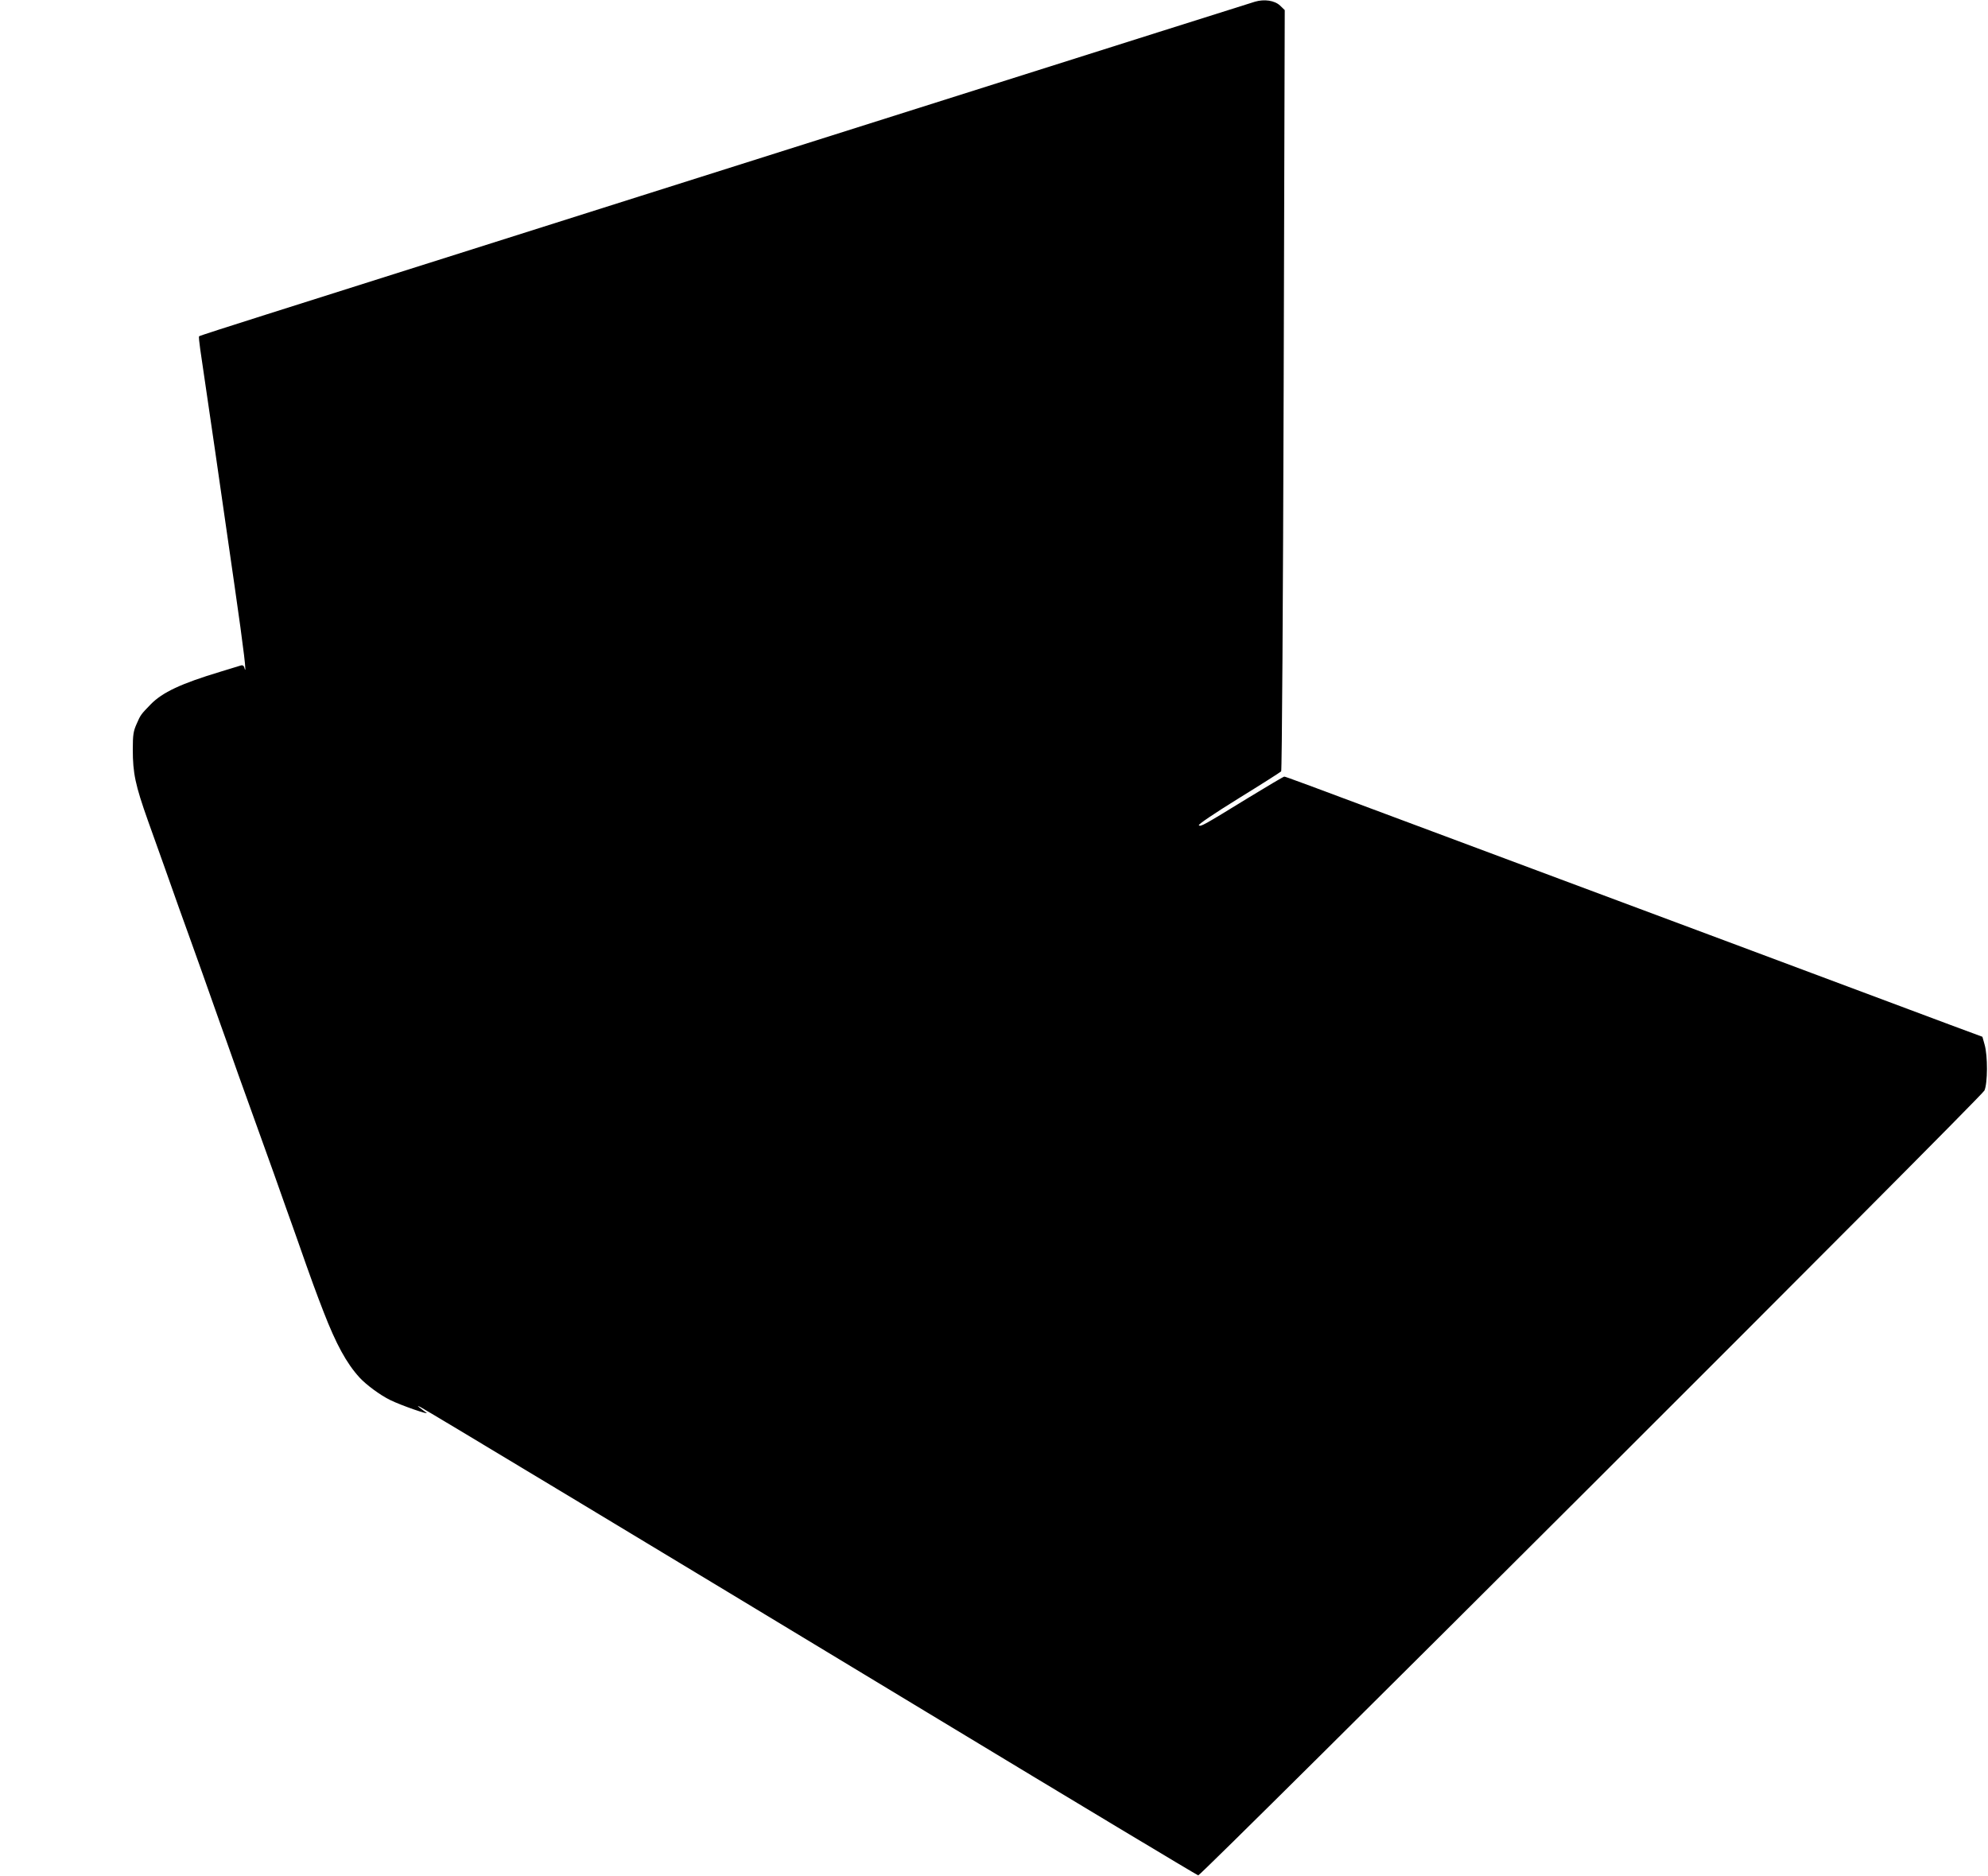 <?xml version="1.0" standalone="no"?>
<!DOCTYPE svg PUBLIC "-//W3C//DTD SVG 20010904//EN"
 "http://www.w3.org/TR/2001/REC-SVG-20010904/DTD/svg10.dtd">
<svg version="1.0" xmlns="http://www.w3.org/2000/svg"
 width="1280pt" height="1208pt" viewBox="0 0 1280 1208"
 preserveAspectRatio="xMidYMid meet">
<g transform="translate(0,1208) scale(0.1,-0.1)"
fill="#000000" stroke="none">
<path d="M8080 12069 c-19 -6 -296 -93 -615 -194 -2023 -640 -4960 -1569
-5754 -1821 -234 -74 -427 -136 -429 -139 -3 -2 1 -39 7 -82 27 -179 157
-1073 221 -1523 60 -415 82 -600 63 -527 -3 11 -11 16 -21 13 -9 -3 -70 -21
-134 -41 -252 -76 -372 -132 -448 -210 -62 -64 -65 -67 -90 -125 -21 -47 -25
-70 -25 -165 0 -153 16 -229 98 -460 95 -266 131 -366 201 -565 43 -118 86
-240 97 -270 18 -50 74 -206 135 -380 13 -36 45 -128 73 -205 27 -77 62 -174
76 -215 15 -41 67 -185 115 -320 48 -135 100 -279 115 -320 14 -41 49 -138 76
-215 28 -77 60 -169 73 -205 93 -266 121 -341 169 -465 81 -209 148 -332 232
-424 42 -46 135 -115 198 -145 66 -33 259 -100 232 -81 -11 8 -29 21 -40 30
-20 16 -20 16 2 6 36 -18 1409 -845 3261 -1965 954 -577 1740 -1049 1747
-1050 20 -2 5044 5012 5062 5053 21 46 22 224 1 296 l-14 50 -205 76 c-818
306 -2175 813 -2514 939 -159 59 -531 198 -825 308 -837 313 -943 352 -951
352 -5 0 -106 -60 -226 -133 -301 -185 -313 -191 -324 -180 -5 5 93 72 256
173 146 90 270 169 274 174 5 6 12 1102 16 2456 l7 2445 -30 29 c-35 33 -101
43 -162 25z"/>
</g>
</svg>
